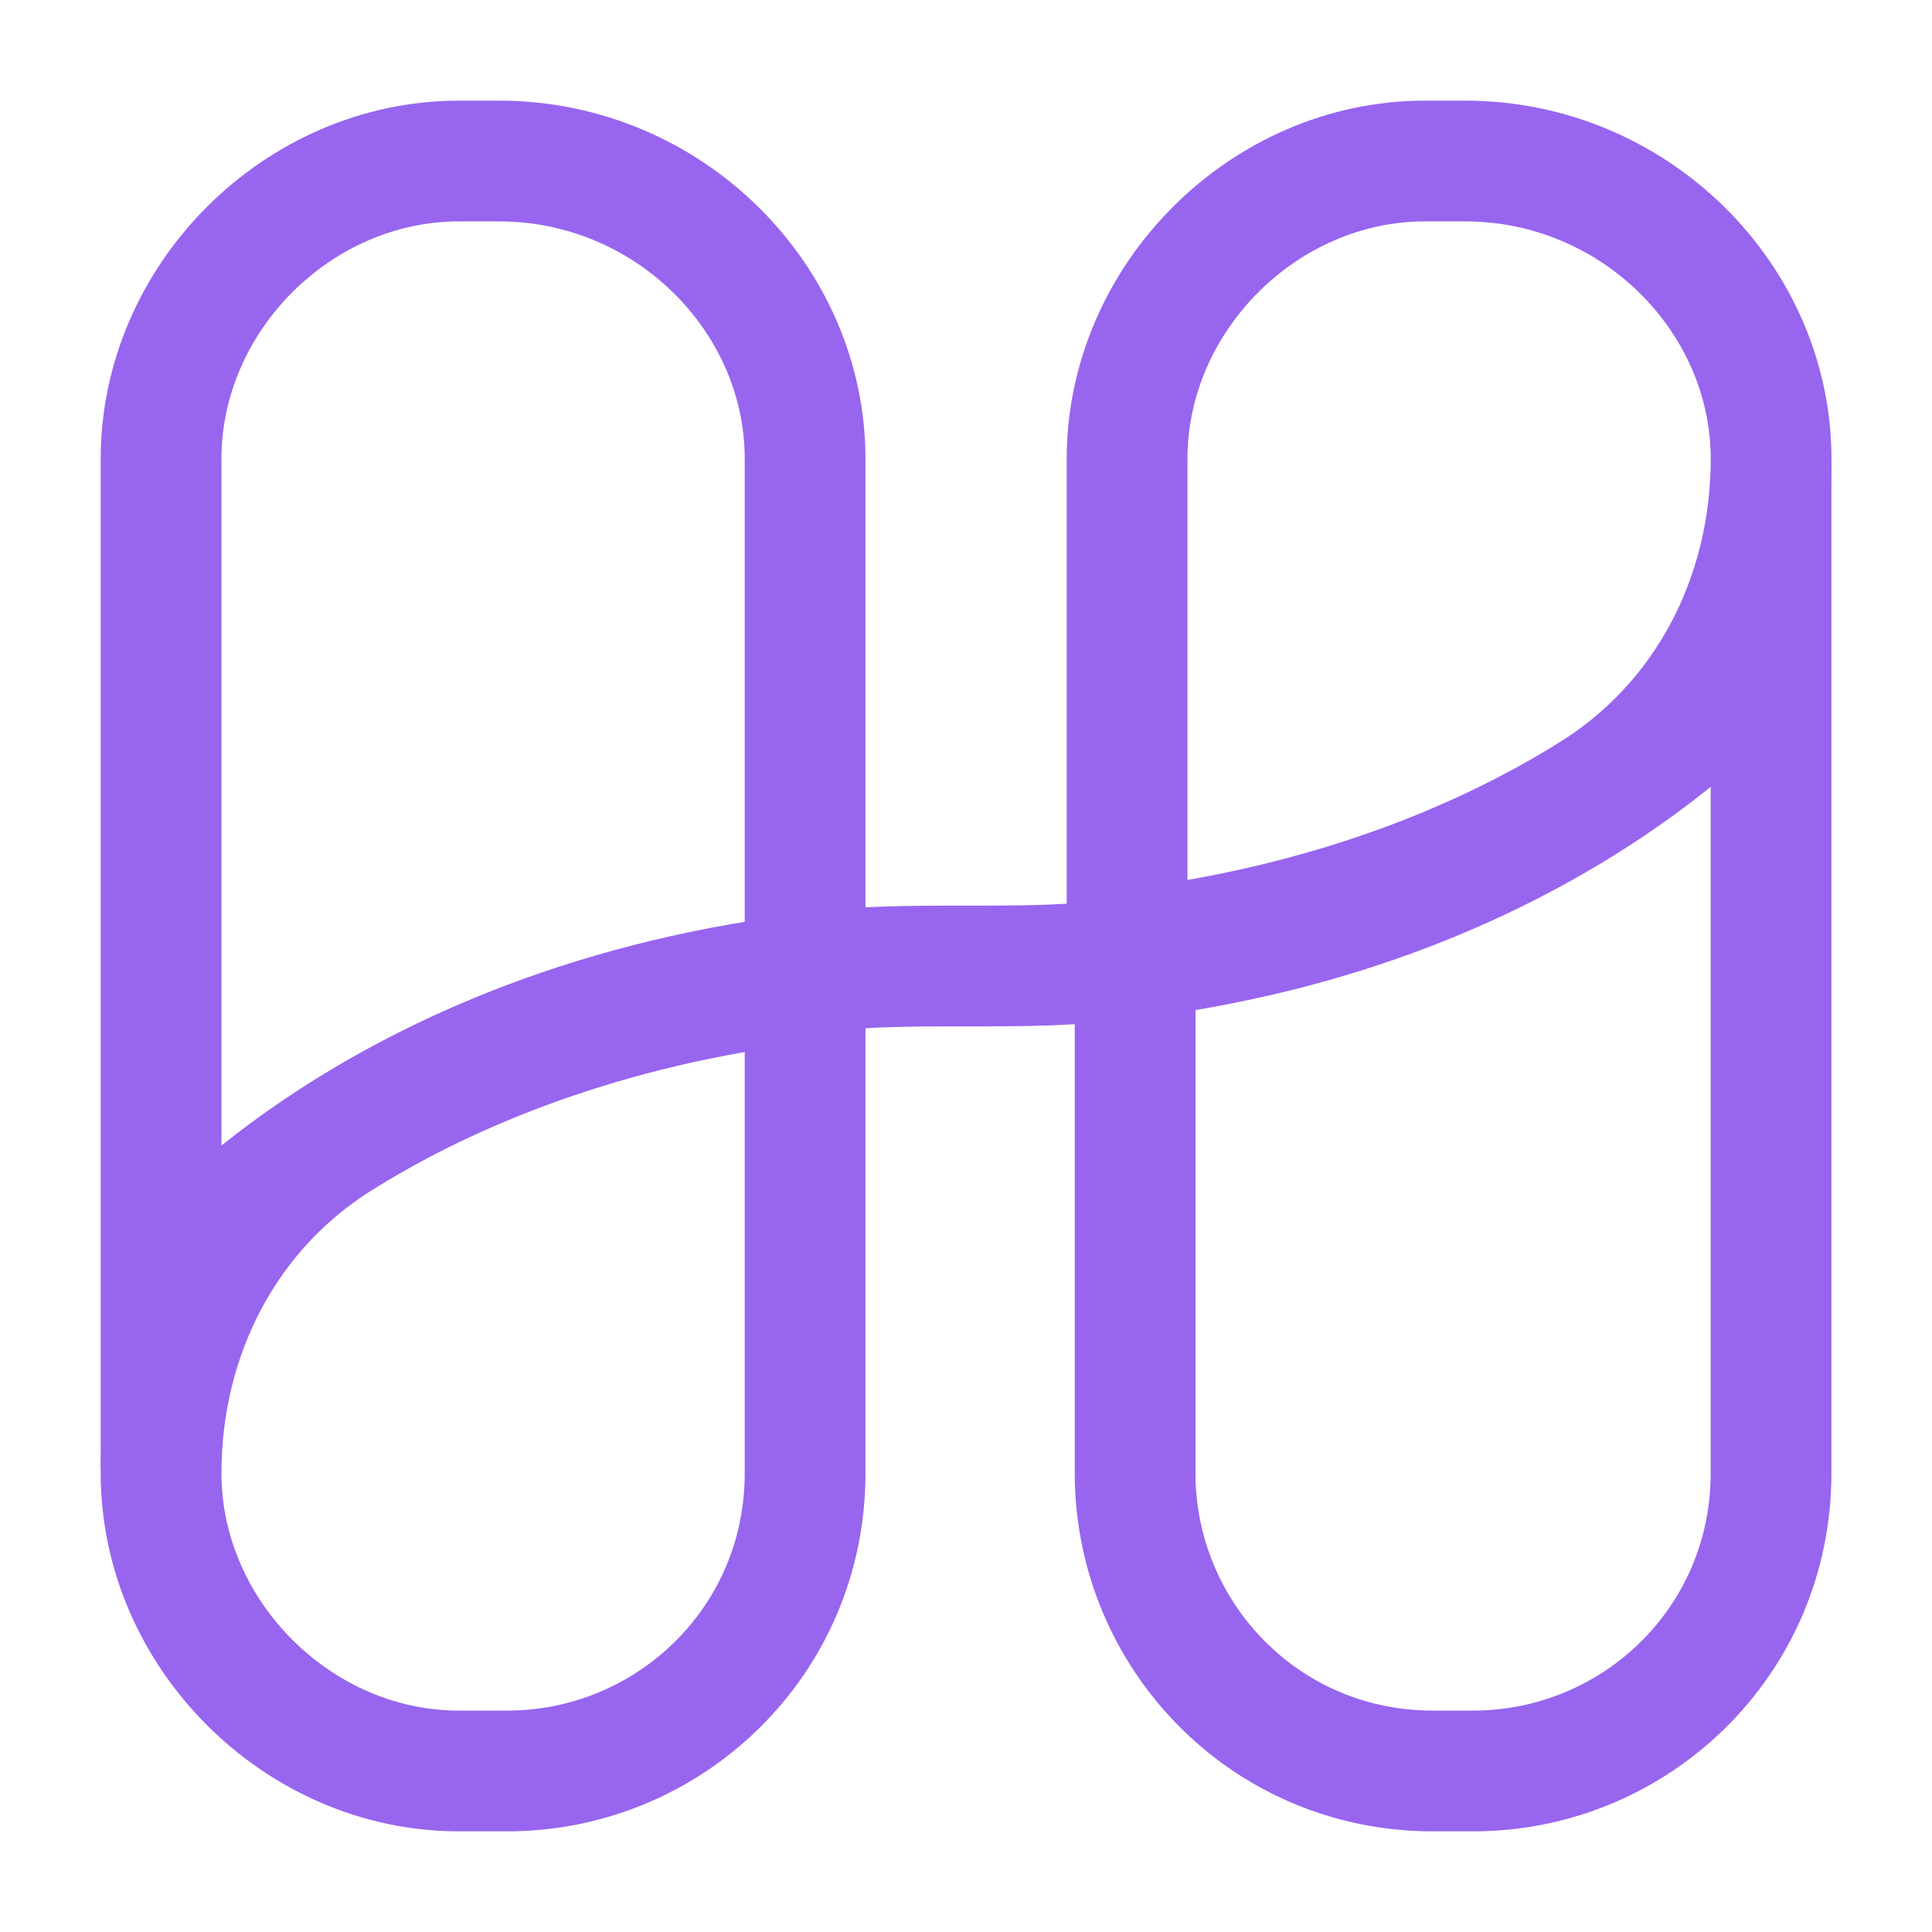 <svg width="32" height="32" viewBox="0 0 32 32" fill="none" xmlns="http://www.w3.org/2000/svg">
<path d="M29.335 7.6C29.335 9.867 28.268 12 26.268 13.2C24.535 14.267 22.001 15.333 18.668 15.733V7.6C18.668 4.933 20.935 2.667 23.601 2.667H24.268C27.068 2.667 29.335 4.933 29.335 7.6Z" stroke="#9865EF" stroke-width="2" stroke-miterlimit="10"/>
<path d="M29.334 10.667V24.4C29.334 27.2 27.067 29.333 24.401 29.333H23.734C20.934 29.333 18.801 27.067 18.801 24.4V15.867C26.134 14.933 29.334 10.667 29.334 10.667Z" stroke="#9865EF" stroke-width="2" stroke-miterlimit="10"/>
<path d="M2.668 24.4C2.668 22.133 3.735 20 5.735 18.8C7.468 17.733 10.001 16.667 13.335 16.267V24.4C13.335 27.2 11.068 29.333 8.401 29.333H7.601C4.935 29.333 2.668 27.067 2.668 24.4Z" stroke="#9865EF" stroke-width="2" stroke-miterlimit="10"/>
<path d="M2.668 21.333V7.6C2.668 4.933 4.935 2.667 7.601 2.667H8.268C11.068 2.667 13.335 4.933 13.335 7.6V16.133C5.868 17.067 2.668 21.333 2.668 21.333Z" stroke="#9865EF" stroke-width="2" stroke-miterlimit="10"/>
<path d="M13.332 16.133C14.132 16 15.065 16 15.999 16C16.932 16 17.865 16 18.665 15.867" stroke="#9865EF" stroke-width="2" stroke-miterlimit="10"/>
</svg>
